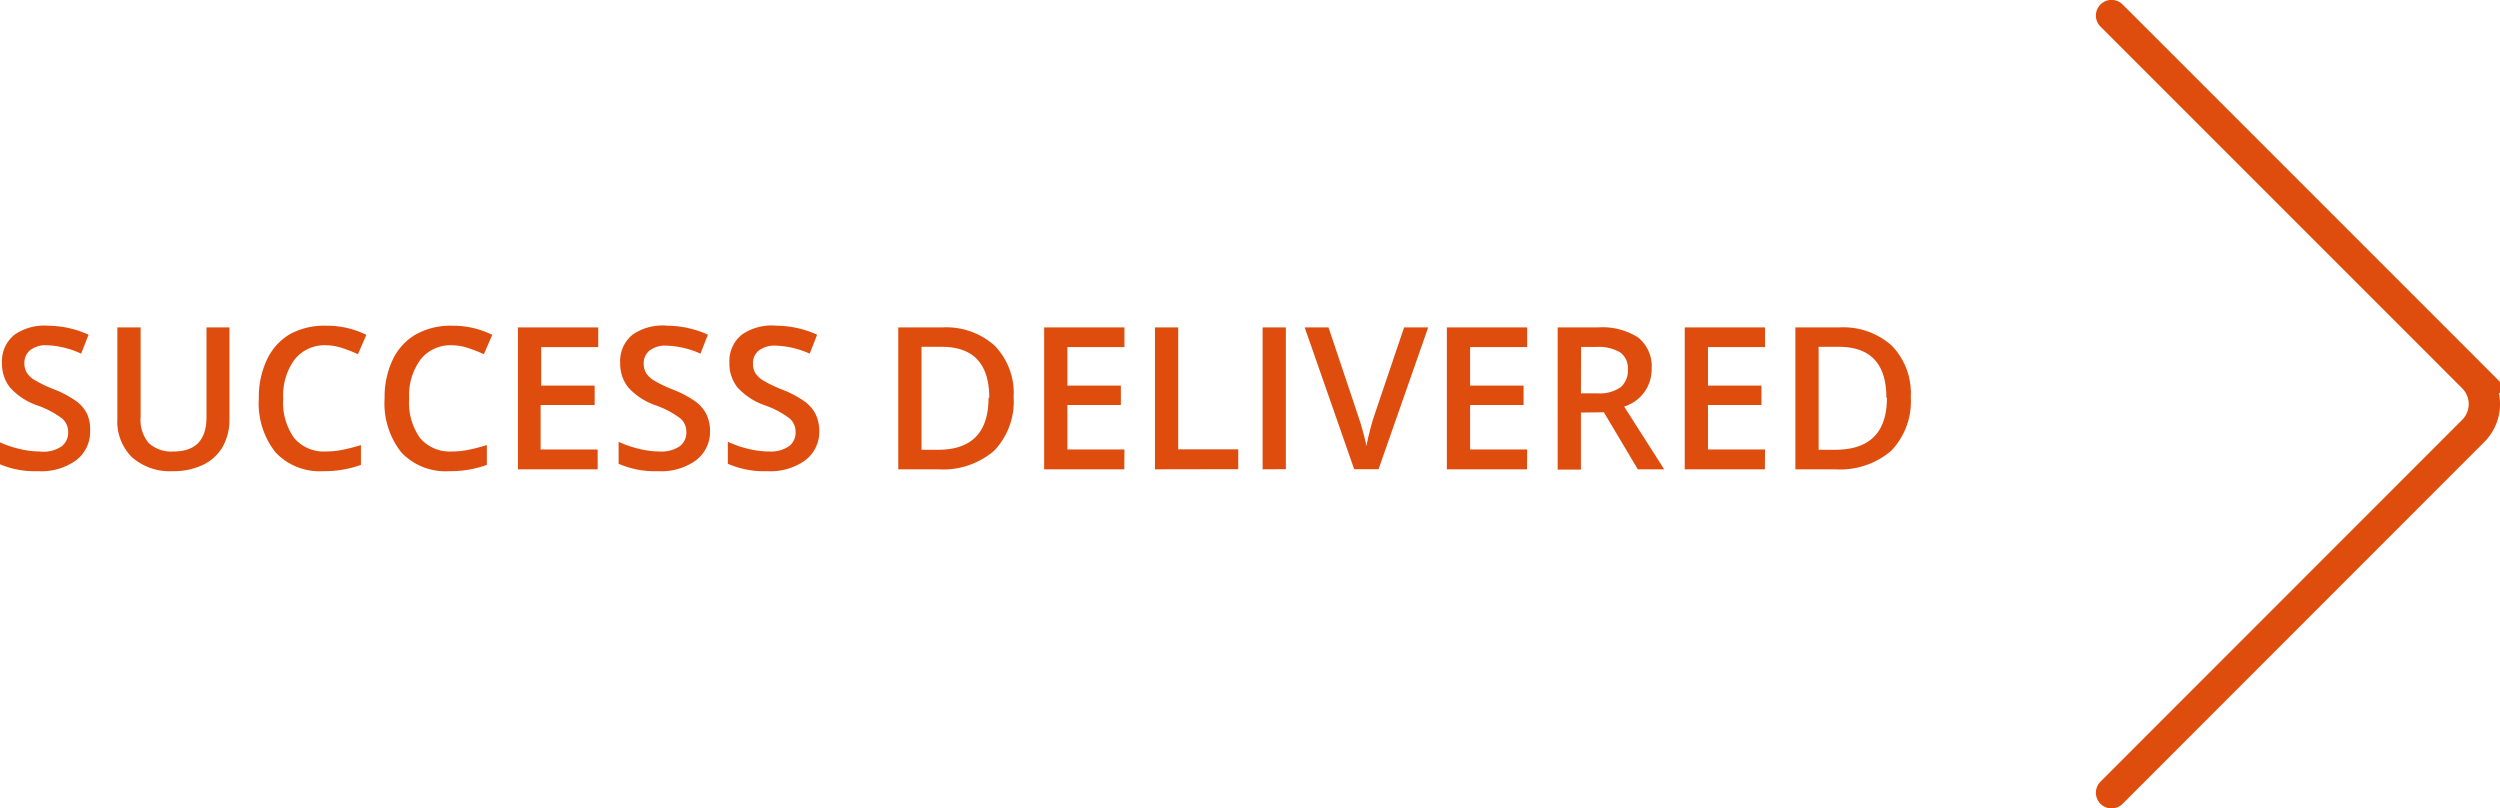 <svg id="d8e47d86-d4f8-4bdb-9f3f-a1c0b5767c83" data-name="Laag 1" xmlns="http://www.w3.org/2000/svg" viewBox="0 0 175.31 56.69"><title>success-delivered</title><path d="M190.75,2.25l25.37,25.37a2.66,2.66,0,0,1,0,3.75L190.75,56.75" transform="translate(-42.68 -1.16)" style="fill:none;stroke:#de4c0e;stroke-linecap:round;stroke-miterlimit:10;stroke-width:2.195px"/><path d="M49,31.37a2.5,2.5,0,0,1-1,2.08,4.17,4.17,0,0,1-2.65.75,6.31,6.31,0,0,1-2.76-.52V32.14a7.55,7.55,0,0,0,1.45.5,6.15,6.15,0,0,0,1.42.18A2.27,2.27,0,0,0,47,32.46a1.2,1.2,0,0,0,.46-1,1.24,1.24,0,0,0-.42-.95,6.37,6.37,0,0,0-1.74-.92,4.61,4.61,0,0,1-1.92-1.26,2.66,2.66,0,0,1-.56-1.7,2.38,2.38,0,0,1,.88-2A3.67,3.67,0,0,1,46.05,24a7,7,0,0,1,2.84.63l-.52,1.33A6.21,6.21,0,0,0,46,25.37a1.82,1.82,0,0,0-1.2.34,1.13,1.13,0,0,0-.41.91,1.28,1.28,0,0,0,.16.66,1.67,1.67,0,0,0,.54.52,9,9,0,0,0,1.35.65,7.38,7.38,0,0,1,1.6.85,2.5,2.5,0,0,1,.75.89A2.68,2.68,0,0,1,49,31.37Z" transform="translate(-42.68 -1.16)" style="fill:#de4c0e"/><path d="M58.77,24.12v6.43a3.82,3.82,0,0,1-.47,1.93,3.15,3.15,0,0,1-1.37,1.27,4.75,4.75,0,0,1-2.14.45,4,4,0,0,1-2.88-1,3.54,3.54,0,0,1-1-2.69V24.12h1.63v6.29a2.51,2.51,0,0,0,.57,1.82,2.35,2.35,0,0,0,1.75.59q2.3,0,2.3-2.42V24.12Z" transform="translate(-42.68 -1.16)" style="fill:#de4c0e"/><path d="M65.54,25.37a2.68,2.68,0,0,0-2.2,1,4.24,4.24,0,0,0-.8,2.74,4.27,4.27,0,0,0,.77,2.77,2.73,2.73,0,0,0,2.23.94,5.86,5.86,0,0,0,1.22-.13c.39-.08.81-.19,1.23-.32v1.39a7.48,7.48,0,0,1-2.65.44A4.24,4.24,0,0,1,62,32.88a5.54,5.54,0,0,1-1.17-3.79,6.11,6.11,0,0,1,.57-2.71A4.05,4.05,0,0,1,63,24.6,5,5,0,0,1,65.55,24a6.27,6.27,0,0,1,2.82.64L67.78,26a8.73,8.73,0,0,0-1.06-.42A3.84,3.84,0,0,0,65.54,25.37Z" transform="translate(-42.68 -1.16)" style="fill:#de4c0e"/><path d="M74.37,25.37a2.68,2.68,0,0,0-2.2,1,4.24,4.24,0,0,0-.8,2.74,4.27,4.27,0,0,0,.77,2.77,2.73,2.73,0,0,0,2.23.94,5.86,5.86,0,0,0,1.22-.13c.39-.08.81-.19,1.23-.32v1.39a7.48,7.48,0,0,1-2.65.44,4.24,4.24,0,0,1-3.35-1.32,5.54,5.54,0,0,1-1.17-3.79,6.11,6.11,0,0,1,.57-2.71,4.05,4.05,0,0,1,1.64-1.78A5,5,0,0,1,74.38,24a6.27,6.27,0,0,1,2.82.64L76.61,26a8.73,8.73,0,0,0-1.06-.42A3.84,3.84,0,0,0,74.37,25.37Z" transform="translate(-42.68 -1.16)" style="fill:#de4c0e"/><path d="M84.59,34.07H79V24.12h5.63V25.5h-4V28.2h3.75v1.36H80.59v3.12h4Z" transform="translate(-42.68 -1.16)" style="fill:#de4c0e"/><path d="M92.47,31.37a2.5,2.5,0,0,1-1,2.08,4.17,4.17,0,0,1-2.65.75,6.31,6.31,0,0,1-2.76-.52V32.14a7.55,7.55,0,0,0,1.45.5,6.15,6.15,0,0,0,1.42.18,2.27,2.27,0,0,0,1.42-.37,1.2,1.2,0,0,0,.46-1,1.24,1.24,0,0,0-.42-.95,6.37,6.37,0,0,0-1.74-.92,4.61,4.61,0,0,1-1.92-1.26,2.66,2.66,0,0,1-.56-1.7,2.38,2.38,0,0,1,.88-2A3.67,3.67,0,0,1,89.48,24a7,7,0,0,1,2.84.63l-.52,1.33a6.21,6.21,0,0,0-2.37-.56,1.82,1.82,0,0,0-1.2.34,1.13,1.13,0,0,0-.41.91,1.28,1.28,0,0,0,.16.66,1.67,1.67,0,0,0,.54.52,9,9,0,0,0,1.35.65,7.38,7.38,0,0,1,1.6.85,2.5,2.5,0,0,1,.75.89A2.68,2.68,0,0,1,92.47,31.37Z" transform="translate(-42.68 -1.16)" style="fill:#de4c0e"/><path d="M100.13,31.37a2.5,2.5,0,0,1-1,2.08,4.17,4.17,0,0,1-2.65.75,6.31,6.31,0,0,1-2.76-.52V32.14a7.55,7.55,0,0,0,1.45.5,6.15,6.15,0,0,0,1.42.18,2.27,2.27,0,0,0,1.42-.37,1.2,1.2,0,0,0,.46-1,1.24,1.24,0,0,0-.42-.95,6.37,6.37,0,0,0-1.74-.92,4.61,4.61,0,0,1-1.92-1.26,2.66,2.66,0,0,1-.56-1.7,2.38,2.38,0,0,1,.88-2A3.67,3.67,0,0,1,97.14,24a7,7,0,0,1,2.84.63l-.52,1.33a6.21,6.21,0,0,0-2.37-.56,1.82,1.82,0,0,0-1.2.34,1.13,1.13,0,0,0-.41.91,1.28,1.28,0,0,0,.16.66,1.67,1.67,0,0,0,.54.52,9,9,0,0,0,1.35.65,7.38,7.38,0,0,1,1.6.85,2.5,2.5,0,0,1,.75.89A2.68,2.68,0,0,1,100.13,31.37Z" transform="translate(-42.68 -1.16)" style="fill:#de4c0e"/><path d="M113.76,29a5,5,0,0,1-1.37,3.77,5.5,5.5,0,0,1-3.94,1.3h-2.78V24.12h3.07a5.09,5.09,0,0,1,3.69,1.28A4.78,4.78,0,0,1,113.76,29Zm-1.71.05q0-3.57-3.34-3.57H107.3V32.7h1.16Q112,32.7,112,29.05Z" transform="translate(-42.68 -1.16)" style="fill:#de4c0e"/><path d="M121.52,34.07H115.9V24.12h5.63V25.5h-4V28.2h3.75v1.36h-3.75v3.12h4Z" transform="translate(-42.68 -1.16)" style="fill:#de4c0e"/><path d="M123.67,34.07V24.12h1.63v8.55h4.21v1.39Z" transform="translate(-42.68 -1.16)" style="fill:#de4c0e"/><path d="M131.22,34.07V24.12h1.63v9.94Z" transform="translate(-42.68 -1.16)" style="fill:#de4c0e"/><path d="M141.14,24.12h1.69l-3.48,9.94h-1.71l-3.47-9.94h1.67l2.07,6.18q.16.44.35,1.14t.24,1q.09-.52.27-1.2t.3-1Z" transform="translate(-42.68 -1.16)" style="fill:#de4c0e"/><path d="M149.76,34.07h-5.62V24.12h5.63V25.5h-4V28.2h3.75v1.36h-3.75v3.12h4Z" transform="translate(-42.68 -1.16)" style="fill:#de4c0e"/><path d="M153.54,30.09v4h-1.63V24.12h2.81a4.62,4.62,0,0,1,2.85.72,2.59,2.59,0,0,1,.93,2.18,2.72,2.72,0,0,1-1.93,2.65l2.81,4.4h-1.85l-2.38-4Zm0-1.35h1.13a2.58,2.58,0,0,0,1.65-.42,1.53,1.53,0,0,0,.51-1.25,1.35,1.35,0,0,0-.55-1.21,3,3,0,0,0-1.66-.37h-1.07Z" transform="translate(-42.68 -1.16)" style="fill:#de4c0e"/><path d="M166.44,34.07h-5.62V24.12h5.63V25.5h-4V28.2h3.75v1.36h-3.75v3.12h4Z" transform="translate(-42.68 -1.16)" style="fill:#de4c0e"/><path d="M176.67,29a5,5,0,0,1-1.37,3.77,5.5,5.5,0,0,1-3.94,1.3h-2.78V24.12h3.07a5.09,5.09,0,0,1,3.69,1.28A4.78,4.78,0,0,1,176.67,29Zm-1.71.05q0-3.57-3.34-3.57h-1.41V32.7h1.16Q175,32.7,175,29.05Z" transform="translate(-42.68 -1.16)" style="fill:#de4c0e"/></svg>